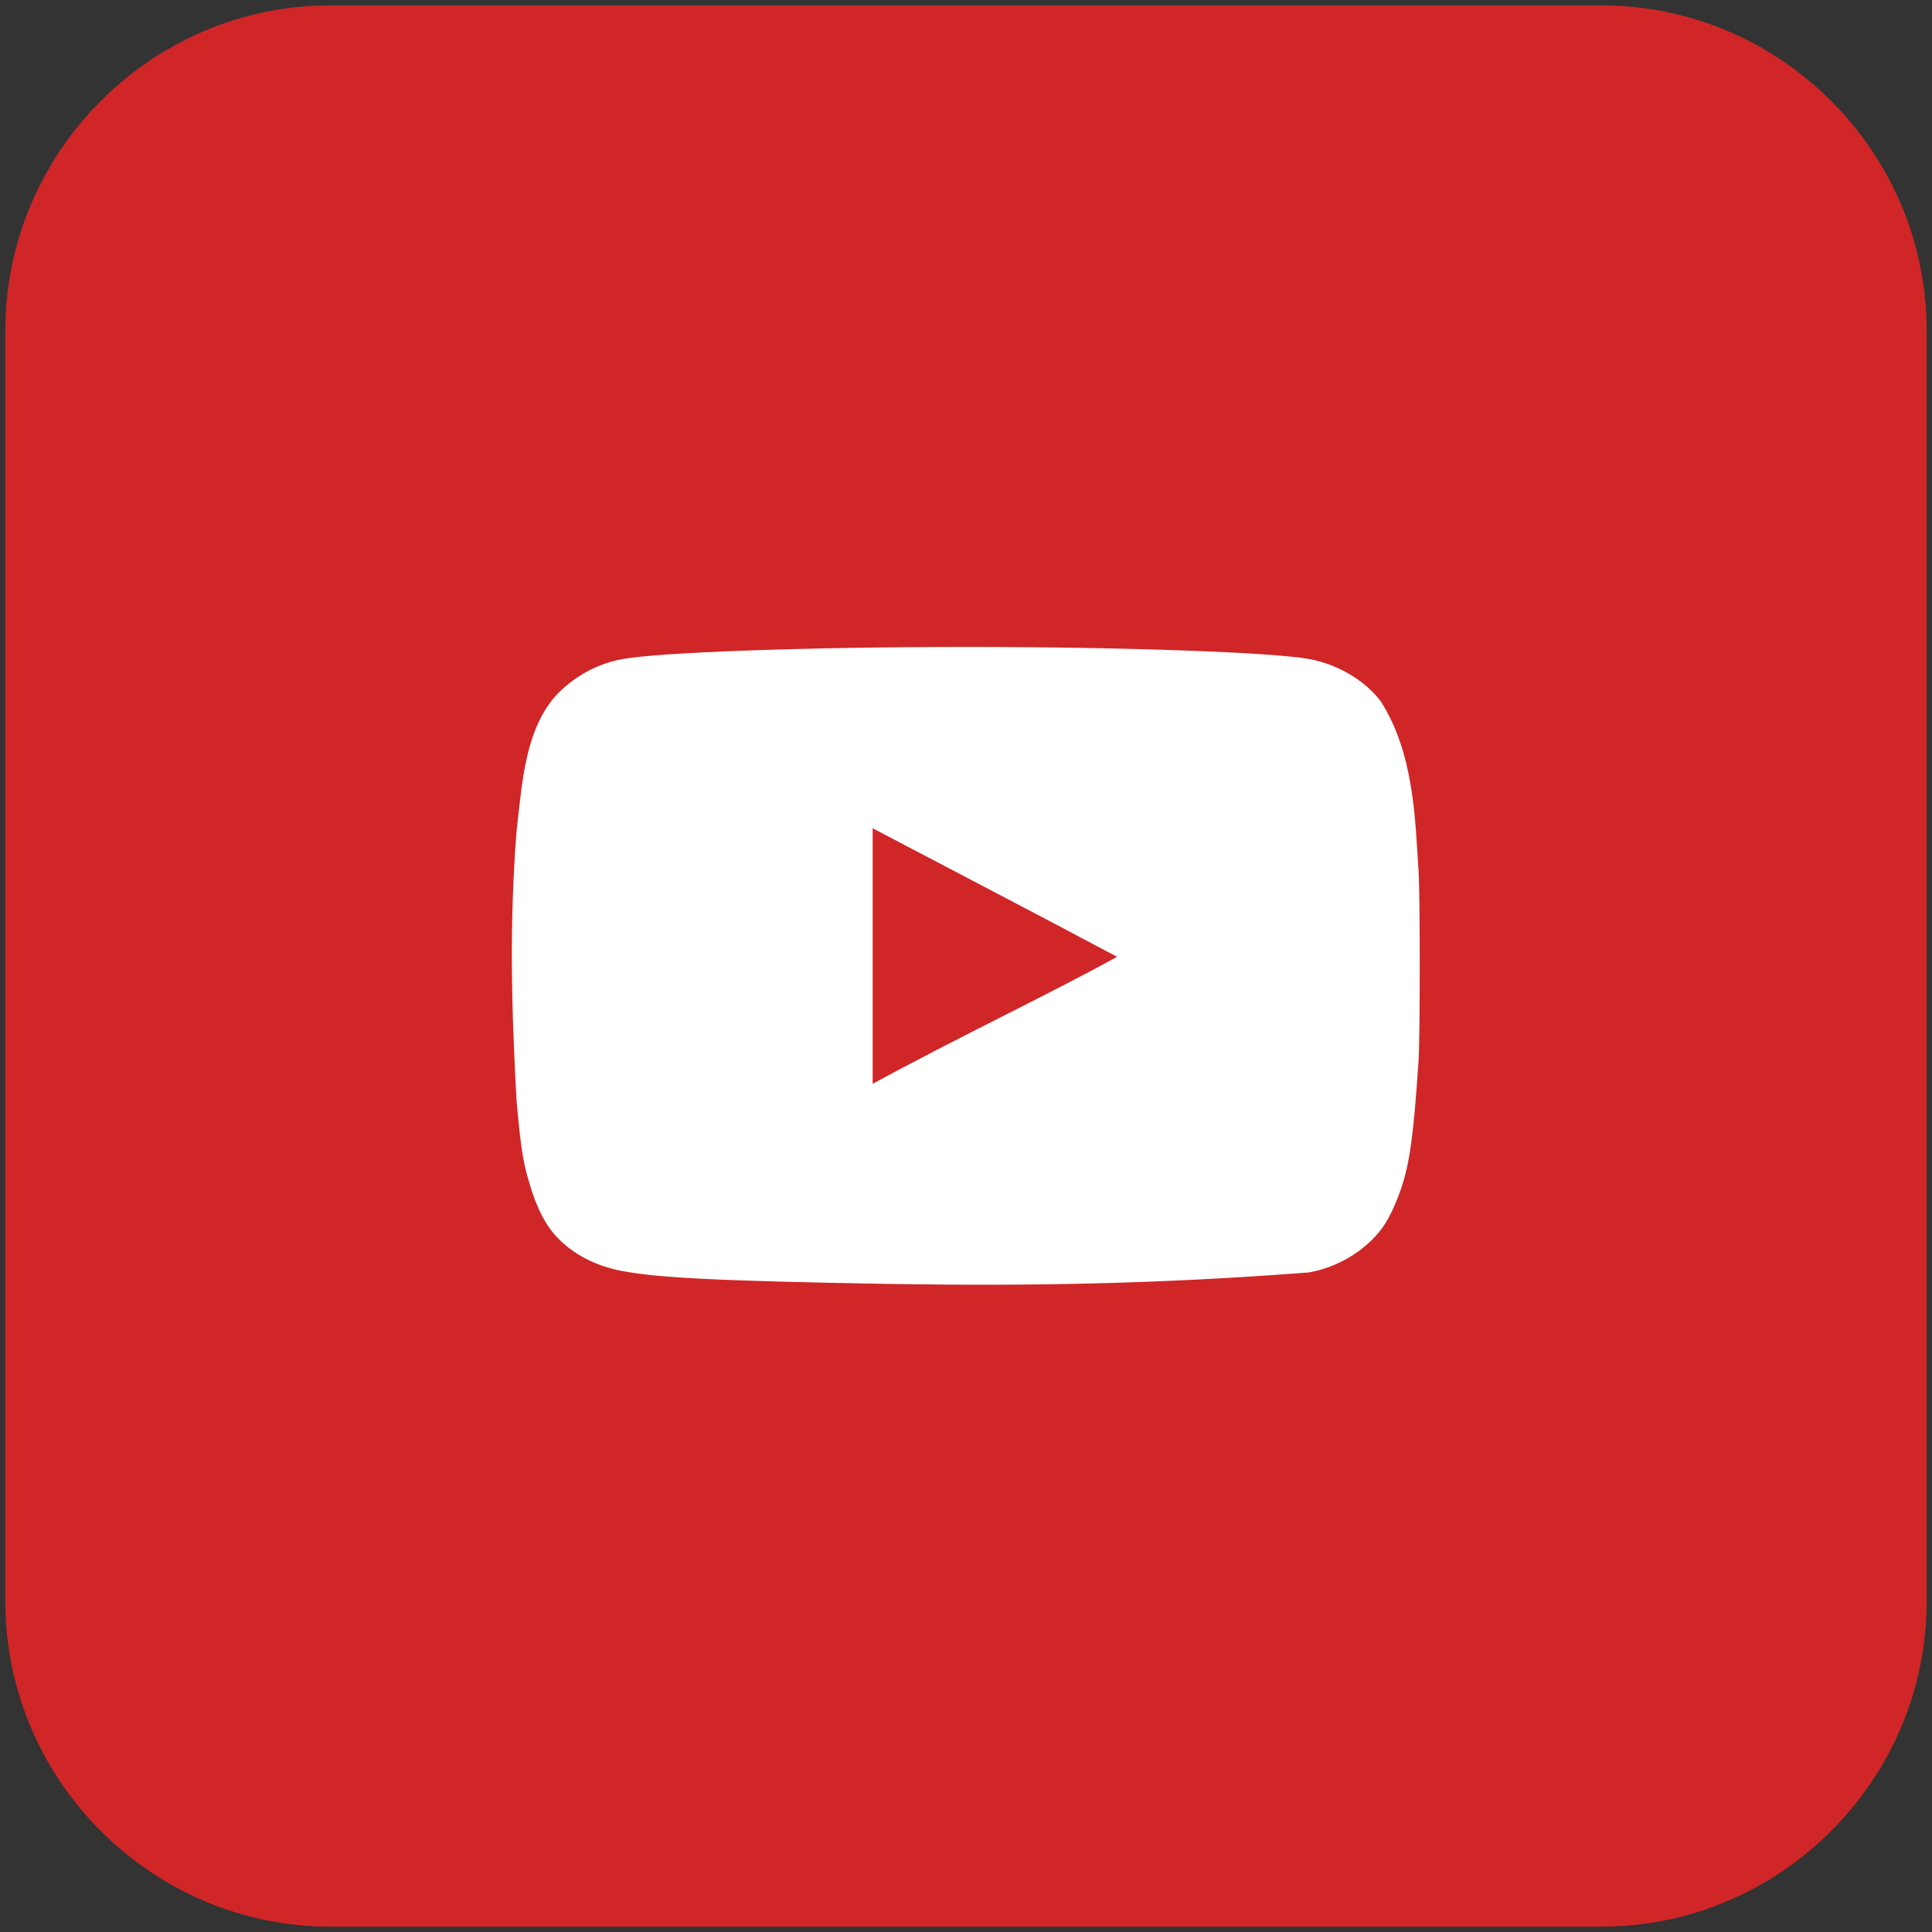 <?xml version="1.0" encoding="utf-8"?>
<!-- Generator: Adobe Illustrator 22.1.0, SVG Export Plug-In . SVG Version: 6.00 Build 0)  -->
<!DOCTYPE svg PUBLIC "-//W3C//DTD SVG 1.1//EN" "http://www.w3.org/Graphics/SVG/1.1/DTD/svg11.dtd">
<svg version="1.1" id="Layer_1" xmlns="http://www.w3.org/2000/svg" xmlns:xlink="http://www.w3.org/1999/xlink" x="0px" y="0px"
	 viewBox="0 0 505 505" style="enable-background:new 0 0 505 505;" xml:space="preserve">
<rect x="0" y="0" width="505" height="505" fill="#333333" stroke="none"/>
<style type="text/css">
	.st0{fill:#FFFFFF;}
	.st1{fill:#D12627;}
</style>
<g id="XMLID_144_">
	<path id="XMLID_83_" class="st0" d="M221.4,375.9h49.7V251.5h34.7l3.7-41.7h-38.4c0,0,0-15.6,0-23.7c0-9.8,2-13.7,11.5-13.7
		c7.6,0,26.9,0,26.9,0v-43.2c0,0-28.3,0-34.4,0c-37,0-53.6,16.3-53.6,47.4c0,27.1,0,33.2,0,33.2h-25.8V252h25.8V375.9z"/>
</g>
<path class="st1" d="M418.6,503.6H86.4c-46.7,0-85-38.2-85-85V86.4c0-46.7,38.2-85,85-85h332.2c46.7,0,85,38.2,85,85v332.2
	C503.6,465.3,465.3,503.6,418.6,503.6z"/>
<g id="XMLID_148_">
	<path id="XMLID_176_" class="st0" d="M232.1,335.6c-45.2-0.8-60.6-1.6-70.1-3.5c-6.4-1.3-12-4.2-16.1-8.4c-3.2-3.2-5.7-8-7.6-14.7
		c-1.7-5.6-2.3-10.2-3.3-21.6c-1.4-25.6-1.8-46.5,0-69.9c1.5-12.9,2.2-28.2,11.8-37.2c4.6-4.2,9.9-6.9,15.8-8
		c9.3-1.8,48.9-3.2,89.9-3.2c40.9,0,80.6,1.4,89.9,3.2c7.4,1.4,14.4,5.6,18.5,11c8.8,13.8,9,31.1,9.9,44.5c0.4,6.4,0.4,42.9,0,49.3
		c-1.4,21.3-2.5,28.8-5.7,36.6c-2,4.9-3.6,7.5-6.5,10.4c-4.5,4.4-10.3,7.4-16.5,8.5C303,335.6,269.8,336.2,232.1,335.6L232.1,335.6z
		 M292,250.1c-21.8-11.6-42.6-22.4-63.9-33.6v66.8C250.5,271.1,274.2,259.9,292,250.1L292,250.1L292,250.1z"/>
</g>
</svg>
